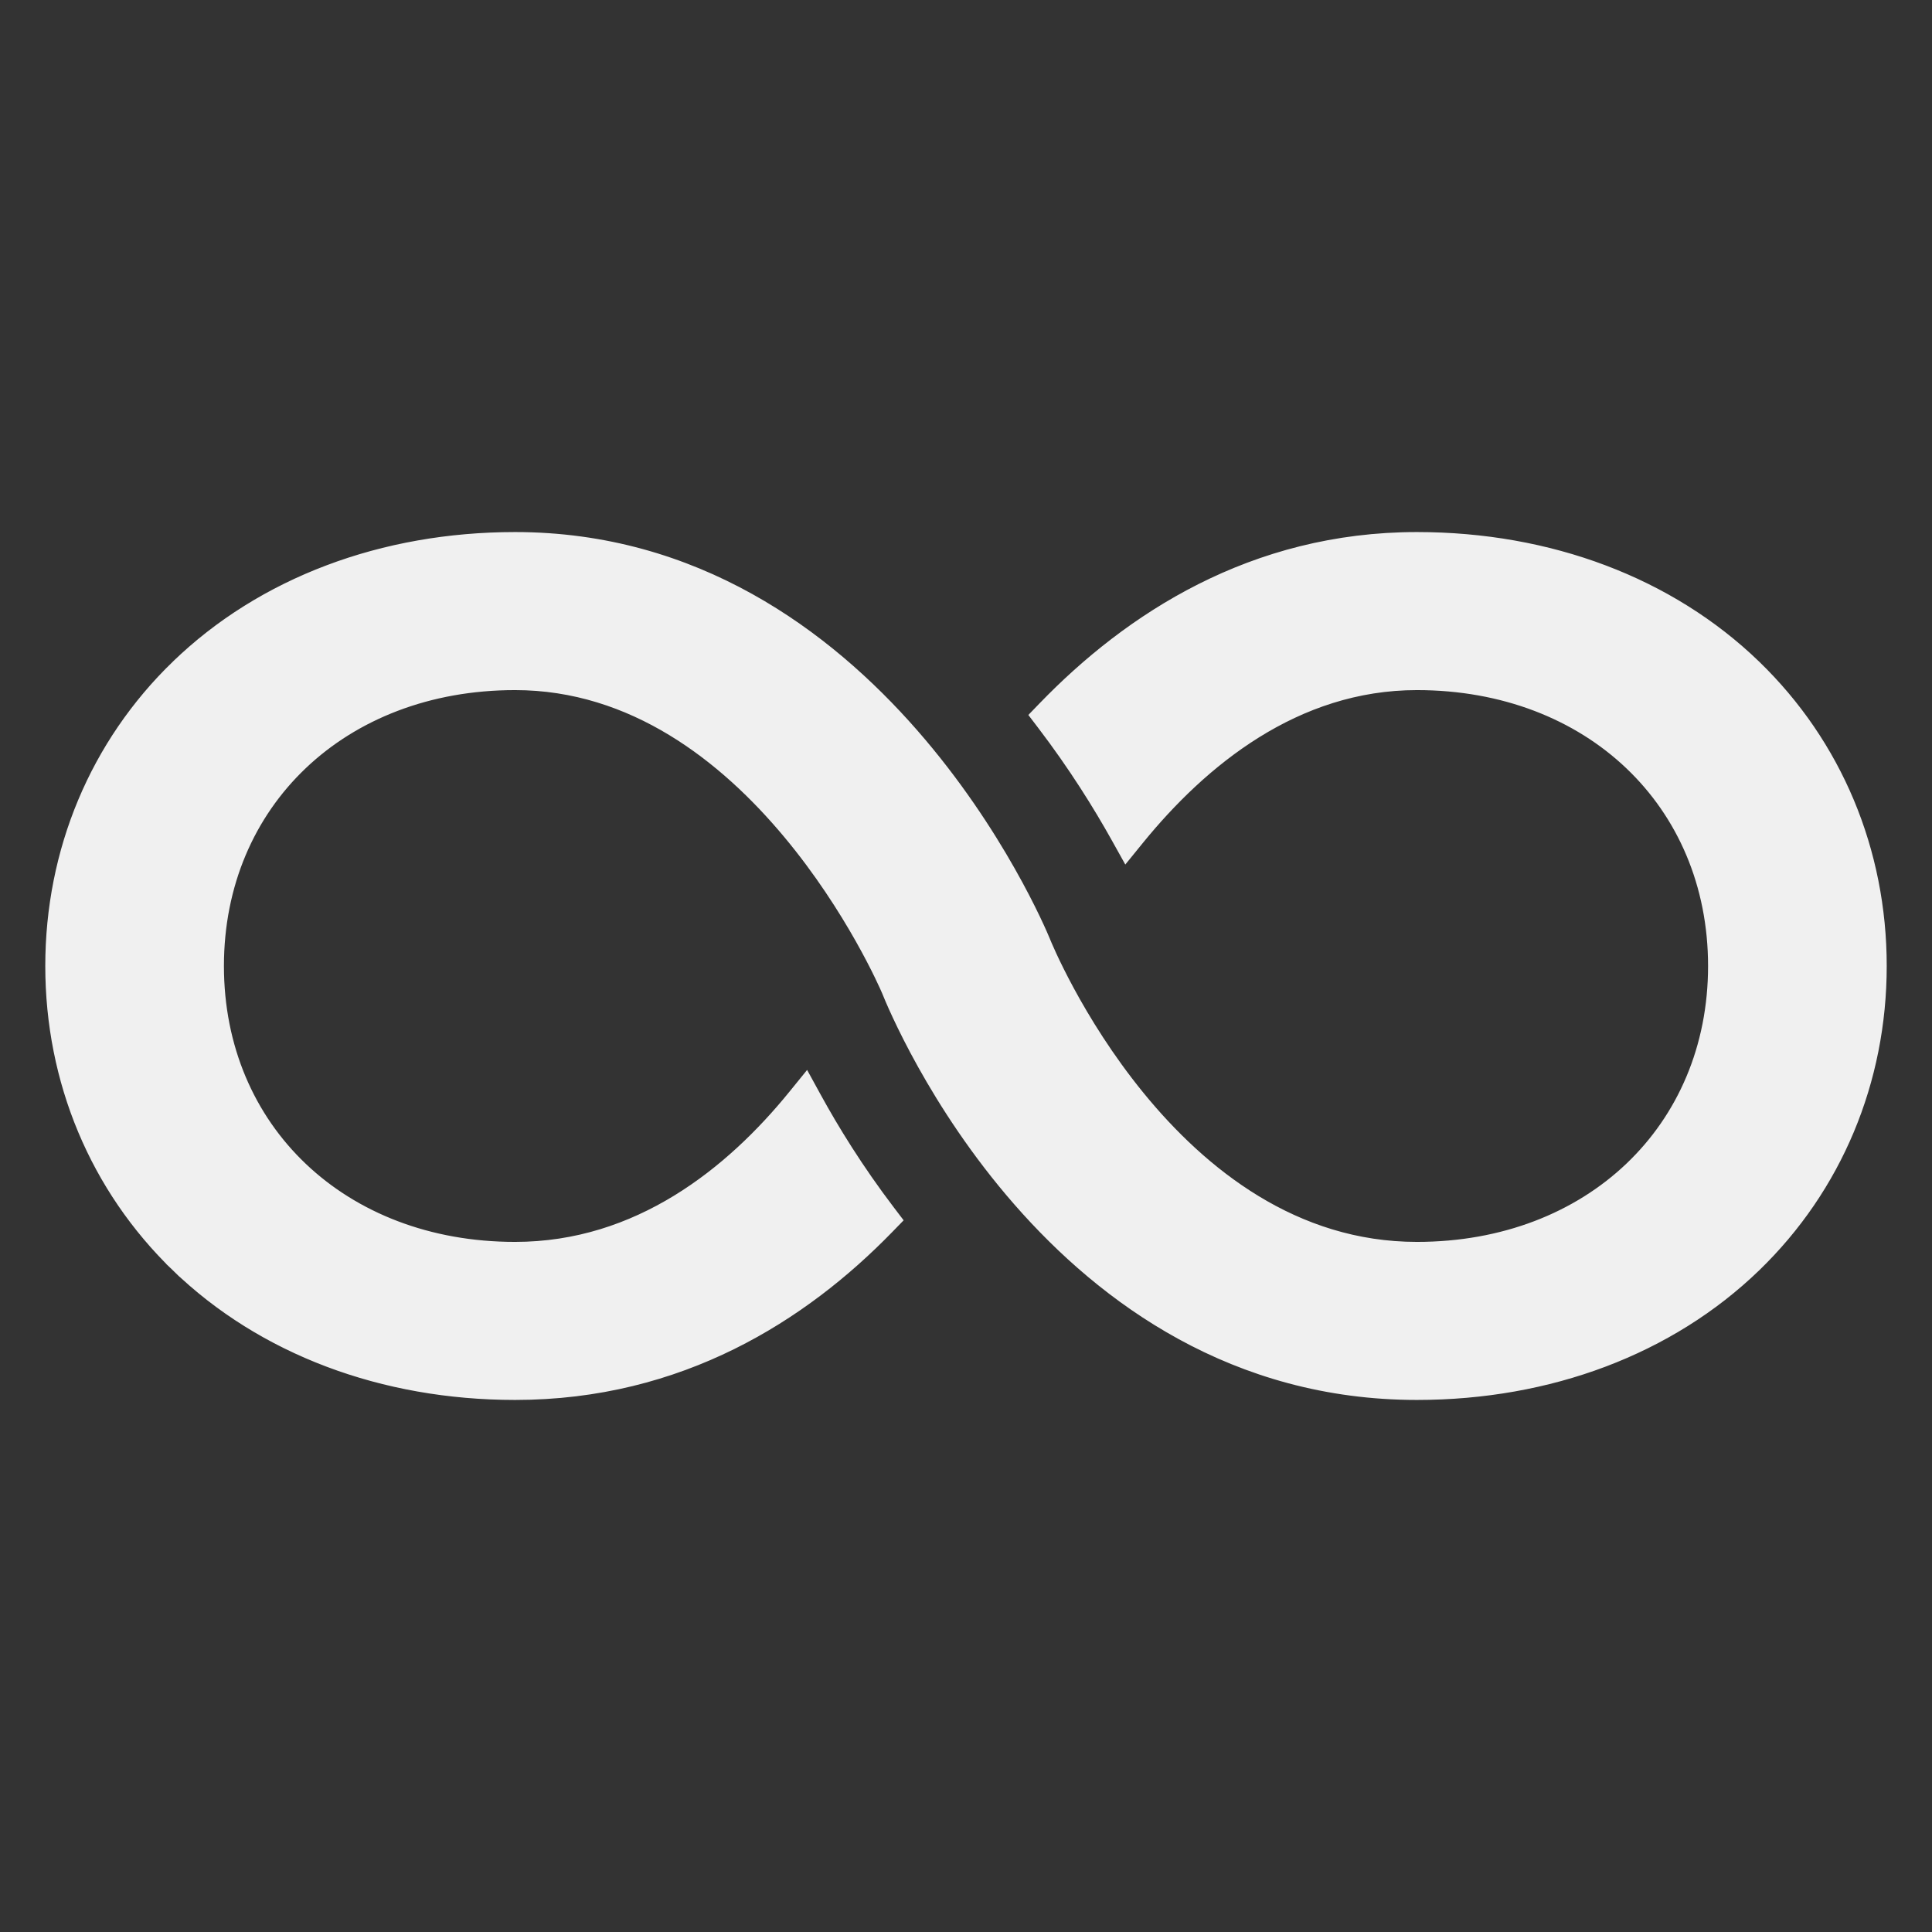 <?xml version="1.0" encoding="UTF-8"?> <svg xmlns="http://www.w3.org/2000/svg" width="512" height="512" viewBox="0 0 512 512" fill="none"><rect x="0" y="0" width="512" height="512" fill="#333333" stroke="none"/> <path d="M277.306 188.121L275.813 189.666L277.116 191.375C285.504 202.373 292.042 212.905 296.809 221.451L298.605 224.672L300.932 221.81C317.879 200.967 342.89 180.384 375.5 180.384C421.844 180.384 455.156 212.235 455.156 256C455.156 299.765 421.844 331.616 375.5 331.616C342.564 331.616 317.834 311.69 301.139 291.25C292.814 281.056 286.564 270.825 282.375 263.087C280.283 259.221 278.708 255.984 277.65 253.696C277.121 252.552 276.722 251.646 276.451 251.018C276.316 250.703 276.213 250.459 276.142 250.289C276.106 250.204 276.079 250.138 276.06 250.091L276.038 250.037L276.031 250.019L276.028 250.011L276.025 250.003L275.932 249.774L275.929 249.766L275.926 249.758C274.997 247.504 263.822 221.043 241.12 195.105C218.414 169.163 183.947 143.5 136.5 143.5C101.654 143.5 70.027 155.394 47.536 177.142L47.535 177.142C26.225 197.75 14.5 225.771 14.5 256C14.5 286.229 26.225 314.25 47.535 334.858L49.053 333.289L47.536 334.858C70.027 356.606 101.654 368.5 136.5 368.5C179.997 368.5 212.264 347.792 234.68 324.738L236.181 323.195L234.877 321.482C226.513 310.49 220.034 299.95 215.278 291.27L213.49 288.007L211.145 290.896C194.447 311.46 169.626 331.616 136.5 331.616C90.156 331.616 56.844 299.765 56.844 256C56.844 212.235 90.156 180.384 136.5 180.384C168.249 180.384 192.799 199.896 209.722 220.174C226.502 240.279 235.426 260.725 236.049 262.183C237.392 265.555 248.314 291.962 270.743 317.602C293.253 343.335 327.548 368.5 375.5 368.5C410.346 368.5 441.973 356.606 464.464 334.858C485.775 314.25 497.5 286.229 497.5 256C497.5 225.771 485.775 197.75 464.464 177.142C441.973 155.394 410.346 143.5 375.5 143.5C332.327 143.5 299.898 164.752 277.306 188.121Z" fill="#F0F0F0" stroke="#F0F0F0" stroke-width="5"></path> </svg> 